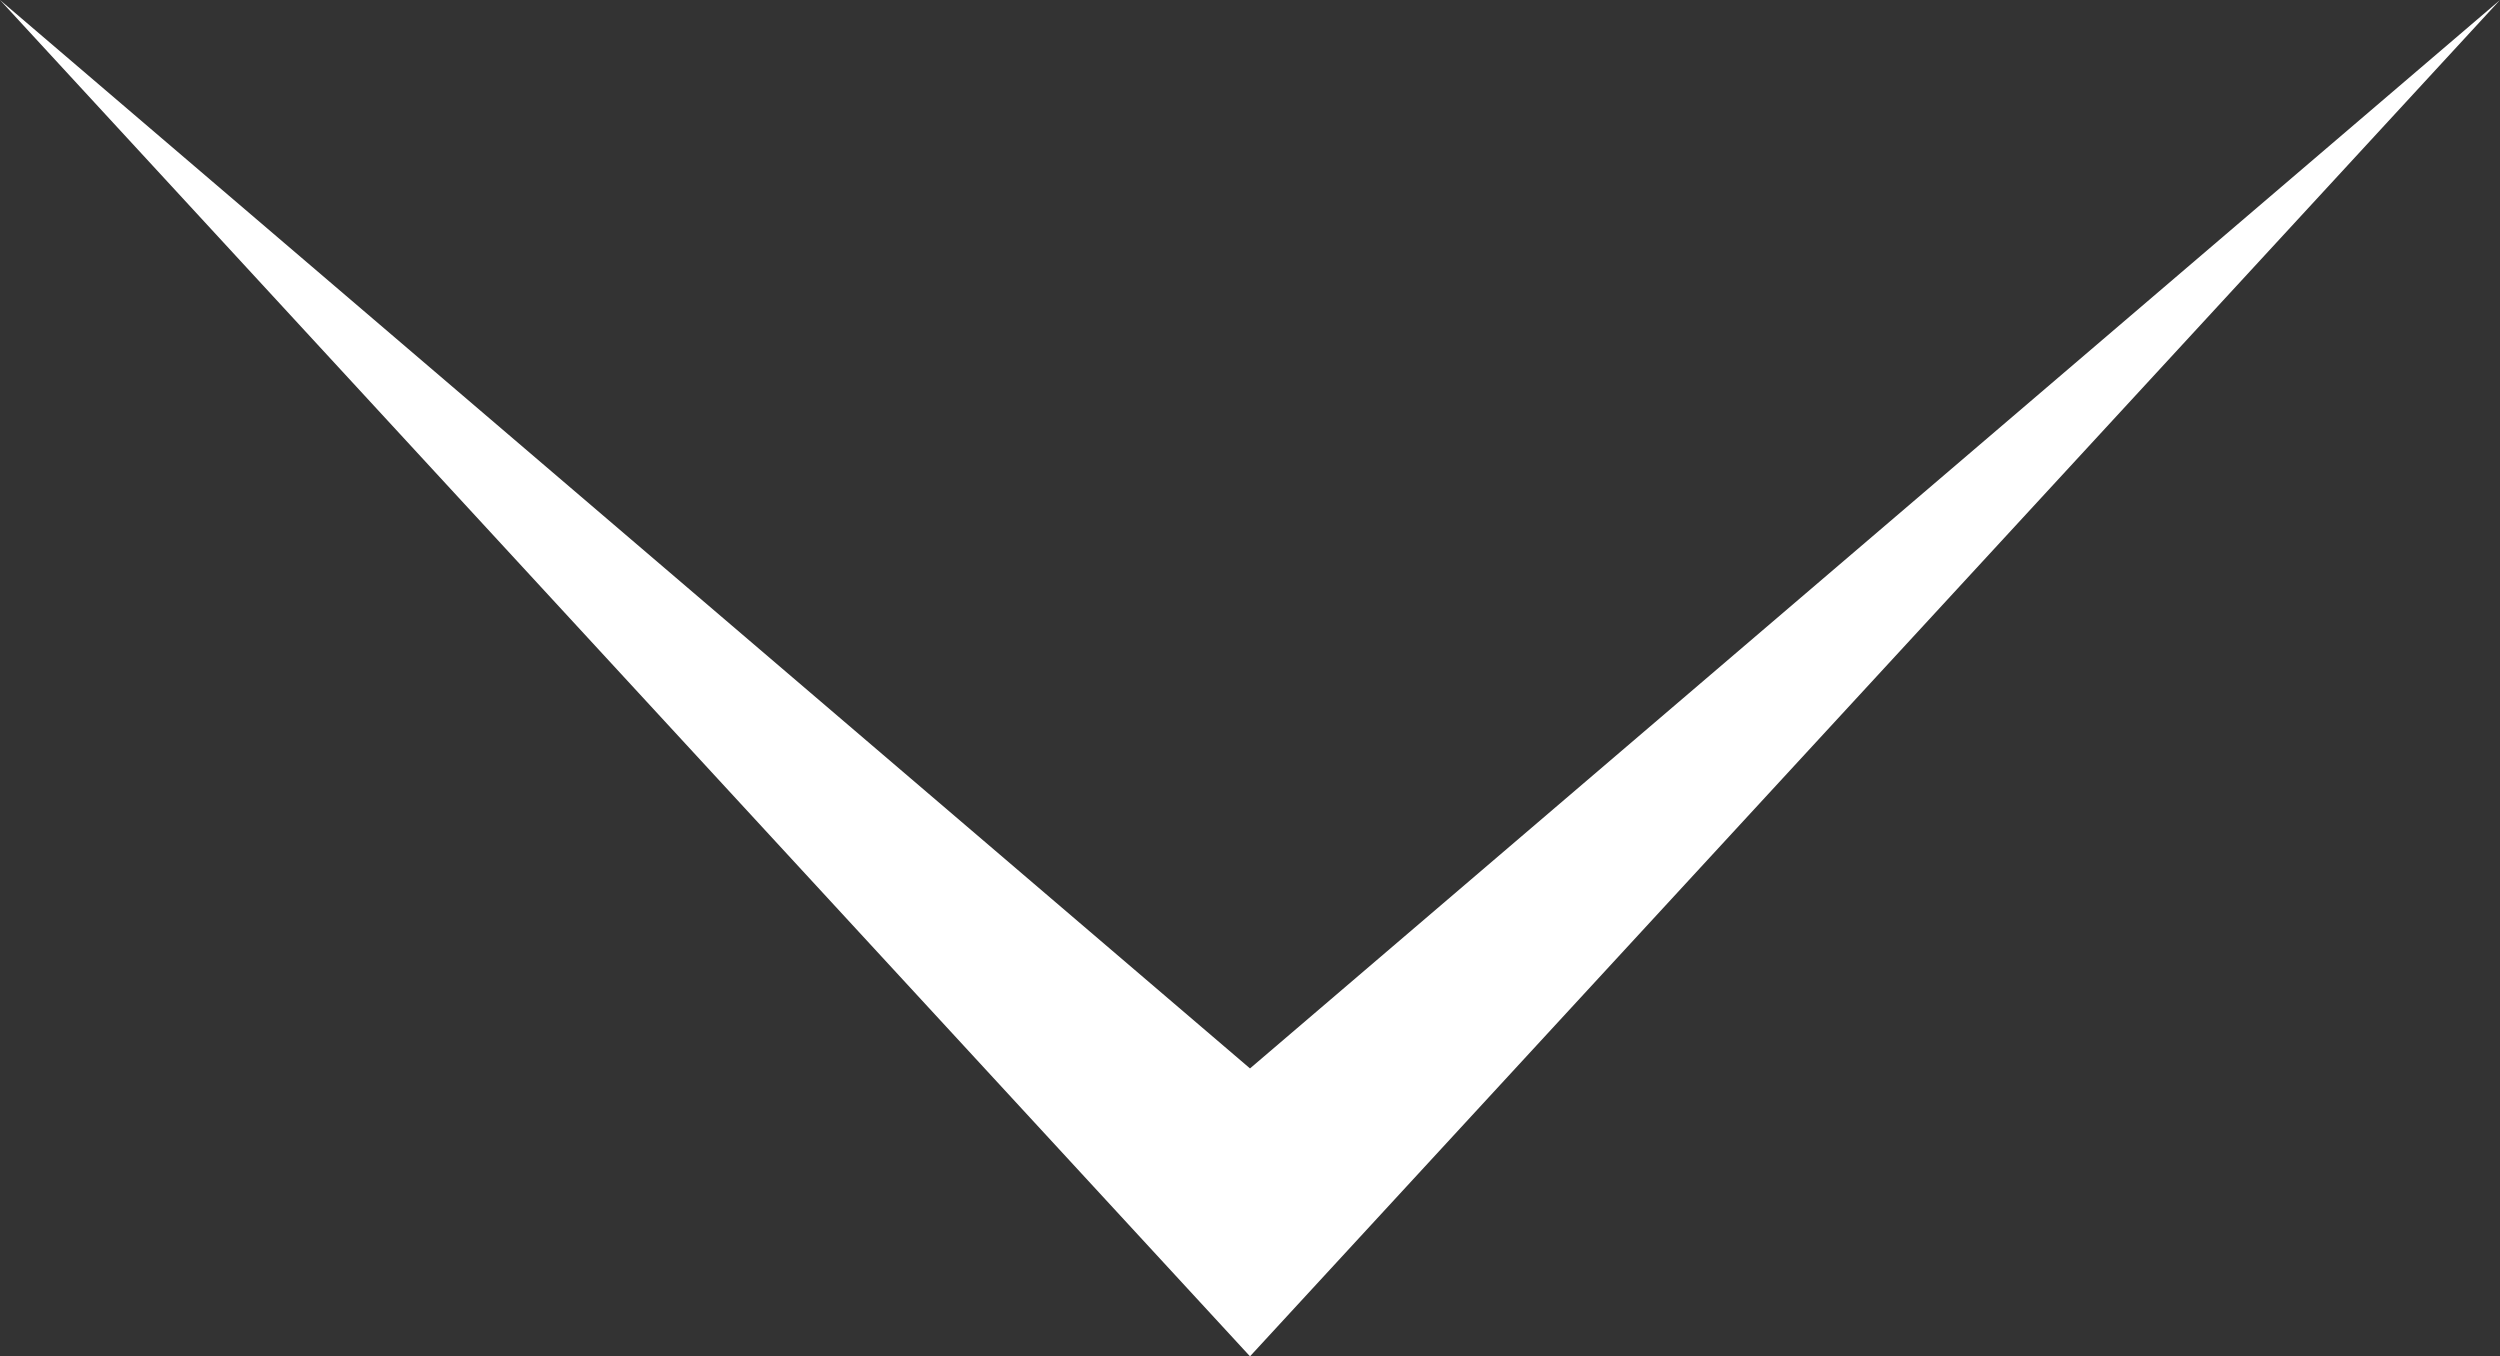 <svg xmlns="http://www.w3.org/2000/svg" width="39.64" height="21.506" viewBox="0 0 39.64 21.506">
    <rect x="0" y="0" width="39.64" height="21.506" fill="#333333" stroke="none"/>
    <path fill="#fff" d="M19.82 16.941L0 0l19.82 21.506L39.64 0z"/>
</svg>
